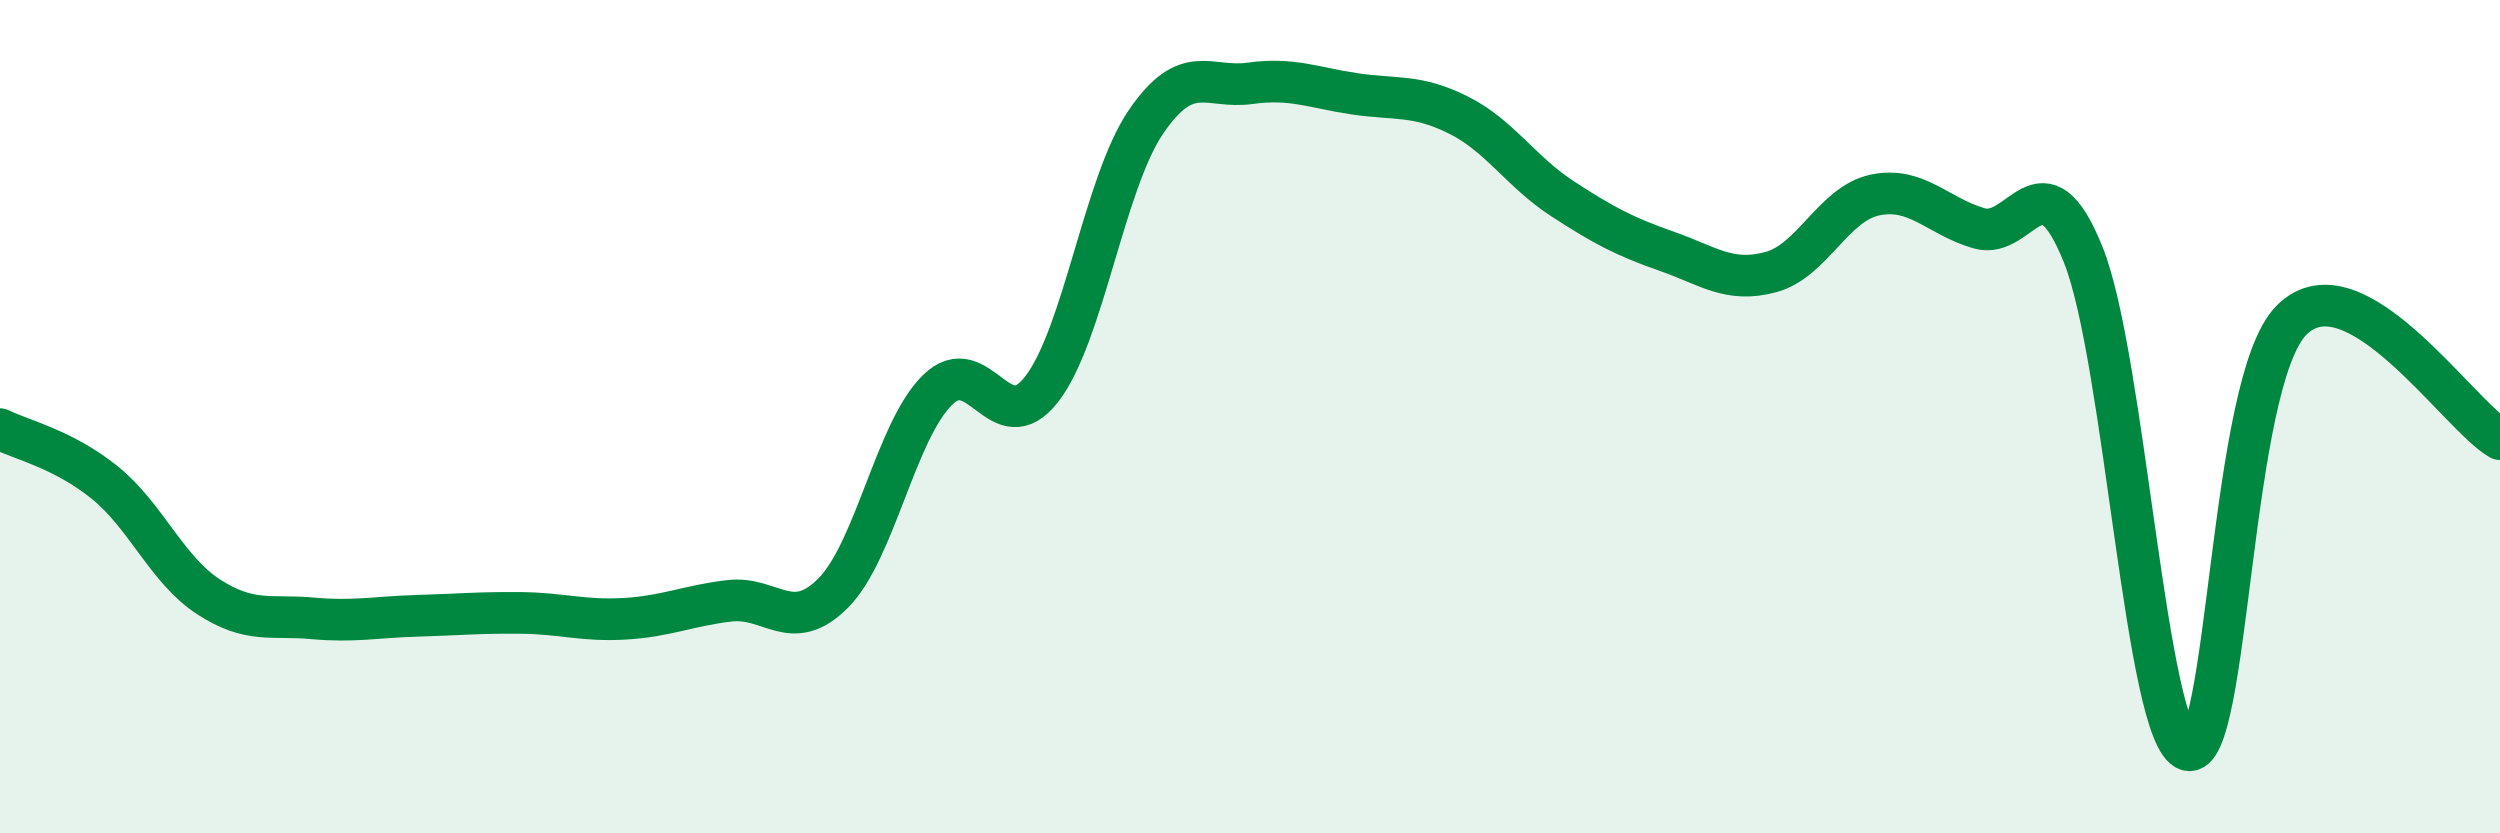 
    <svg width="60" height="20" viewBox="0 0 60 20" xmlns="http://www.w3.org/2000/svg">
      <path
        d="M 0,10.3 C 0.5,10.55 1.5,10.77 2.5,11.57 C 3.5,12.37 4,13.67 5,14.32 C 6,14.97 6.5,14.75 7.5,14.84 C 8.5,14.93 9,14.81 10,14.78 C 11,14.75 11.5,14.7 12.5,14.71 C 13.5,14.72 14,14.91 15,14.85 C 16,14.79 16.5,14.54 17.5,14.42 C 18.5,14.3 19,15.24 20,14.23 C 21,13.22 21.5,10.34 22.5,9.36 C 23.5,8.38 24,10.63 25,9.34 C 26,8.05 26.5,4.4 27.5,2.93 C 28.5,1.46 29,2.14 30,2 C 31,1.86 31.5,2.1 32.5,2.25 C 33.5,2.4 34,2.26 35,2.76 C 36,3.26 36.5,4.12 37.5,4.77 C 38.5,5.42 39,5.68 40,6.03 C 41,6.38 41.5,6.8 42.5,6.53 C 43.5,6.26 44,4.89 45,4.68 C 46,4.47 46.5,5.19 47.5,5.48 C 48.5,5.77 49,3.62 50,6.12 C 51,8.62 51.5,17.69 52.5,18 C 53.5,18.31 53.5,9.17 55,7.68 C 56.5,6.19 59,9.97 60,10.54L60 20L0 20Z"
        fill="#008740"
        opacity="0.1"
        stroke-linecap="round"
        stroke-linejoin="round"
      />
      <path
        d="M 0,10.3 C 0.5,10.55 1.5,10.77 2.5,11.57 C 3.5,12.37 4,13.67 5,14.32 C 6,14.97 6.5,14.75 7.5,14.84 C 8.5,14.93 9,14.81 10,14.78 C 11,14.75 11.5,14.7 12.5,14.71 C 13.5,14.72 14,14.91 15,14.85 C 16,14.79 16.5,14.54 17.5,14.42 C 18.5,14.3 19,15.24 20,14.23 C 21,13.22 21.5,10.34 22.5,9.36 C 23.5,8.38 24,10.63 25,9.34 C 26,8.05 26.5,4.4 27.5,2.93 C 28.5,1.46 29,2.14 30,2 C 31,1.86 31.5,2.1 32.5,2.25 C 33.5,2.4 34,2.26 35,2.76 C 36,3.26 36.5,4.12 37.5,4.77 C 38.5,5.42 39,5.68 40,6.03 C 41,6.38 41.5,6.8 42.5,6.53 C 43.5,6.26 44,4.89 45,4.68 C 46,4.47 46.5,5.19 47.5,5.48 C 48.5,5.77 49,3.62 50,6.12 C 51,8.62 51.5,17.69 52.5,18 C 53.5,18.31 53.5,9.17 55,7.68 C 56.5,6.19 59,9.97 60,10.54"
        stroke="#008740"
        stroke-width="1"
        fill="none"
        stroke-linecap="round"
        stroke-linejoin="round"
      />
    </svg>
  